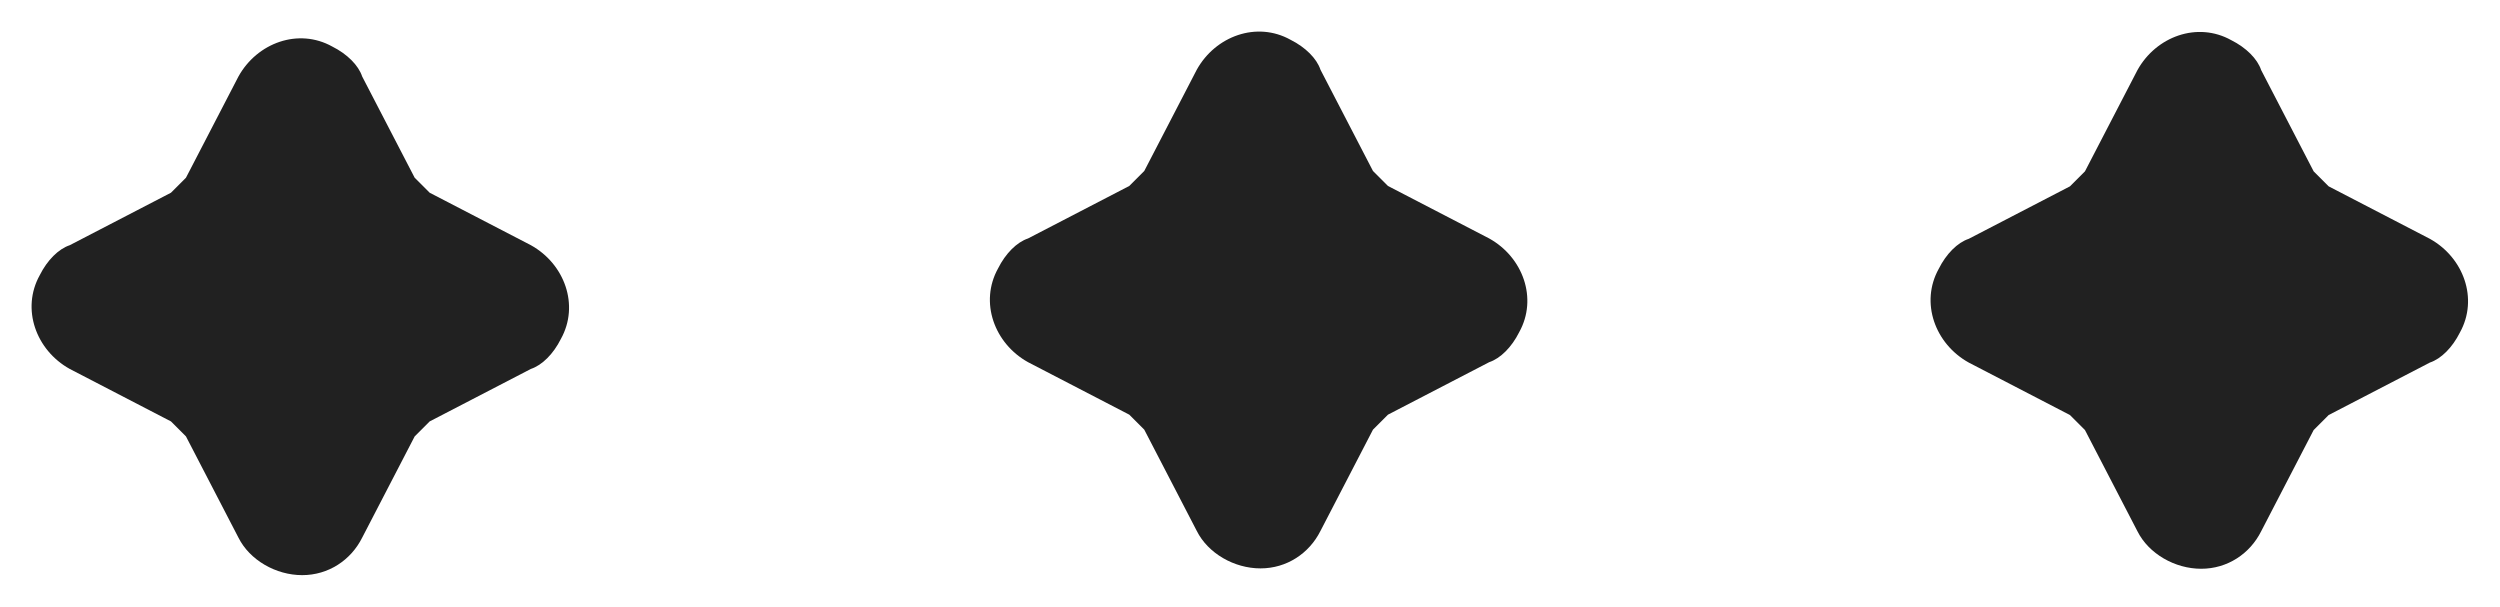<?xml version="1.0" encoding="utf-8"?>
<!-- Generator: Adobe Illustrator 24.0.1, SVG Export Plug-In . SVG Version: 6.00 Build 0)  -->
<svg version="1.1" id="Layer_1" xmlns="http://www.w3.org/2000/svg" xmlns:xlink="http://www.w3.org/1999/xlink" x="0px" y="0px"
	 width="66.68px" height="16.19px" viewBox="0 0 66.68 16.19" style="enable-background:new 0 0 66.68 16.19;" xml:space="preserve"
	>
<path style="fill:#212121" d="M8.06,15.34c-0.7,0-1.4-0.4-1.7-1l-1.4-2.7l-0.4-0.4l-2.7-1.4c-0.9-0.5-1.3-1.6-0.8-2.5
	c0.2-0.4,0.5-0.7,0.8-0.8l2.7-1.4l0.4-0.4l1.4-2.7c0.5-0.9,1.6-1.3,2.5-0.8c0.4,0.2,0.7,0.5,0.8,0.8l1.4,2.7l0.4,0.4l2.7,1.4
	c0.9,0.5,1.3,1.6,0.8,2.5c-0.2,0.4-0.5,0.7-0.8,0.8l-2.7,1.4l-0.4,0.4l-1.4,2.7C9.36,14.94,8.76,15.34,8.06,15.34z">
	   <animate attributeName="opacity"
             values="0.5;0.75;1;0.5" dur="1s"
             repeatCount="indefinite"/>
	</path>

<path style="fill:#212121;" d="M33.62,15.16c-0.7,0-1.4-0.4-1.7-1l-1.4-2.7l-0.4-0.4l-2.7-1.4c-0.9-0.5-1.3-1.6-0.8-2.5
	c0.2-0.4,0.5-0.7,0.8-0.8l2.7-1.4l0.4-0.4l1.4-2.7c0.5-0.9,1.6-1.3,2.5-0.8c0.4,0.2,0.7,0.5,0.8,0.8l1.4,2.7l0.4,0.4l2.7,1.4
	c0.9,0.5,1.3,1.6,0.8,2.5c-0.2,0.4-0.5,0.7-0.8,0.8l-2.7,1.4l-0.4,0.4l-1.4,2.7C34.92,14.76,34.32,15.16,33.62,15.16z">
		  <animate attributeName="opacity"
             values="0.5;0.75;1;0.5" dur="1s"
             repeatCount="indefinite" begin="0.3s"/>
		</path>

<path style="fill:#212121;" d="M58.71,15.17c-0.7,0-1.4-0.4-1.7-1l-1.4-2.7l-0.4-0.4l-2.7-1.4c-0.9-0.5-1.3-1.6-0.8-2.5
	c0.2-0.4,0.5-0.7,0.8-0.8l2.7-1.4l0.4-0.4l1.4-2.7c0.5-0.9,1.6-1.3,2.5-0.8c0.4,0.2,0.7,0.5,0.8,0.8l1.4,2.7l0.4,0.4l2.7,1.4
	c0.9,0.5,1.3,1.6,0.8,2.5c-0.2,0.4-0.5,0.7-0.8,0.8l-2.7,1.4l-0.4,0.4l-1.4,2.7C60.01,14.77,59.41,15.17,58.71,15.17z">
	  <animate attributeName="opacity"
             values="0.5;0.75;1;0.5" dur="1s"
             repeatCount="indefinite" begin="0.8s"/>
		</path>

</svg>
